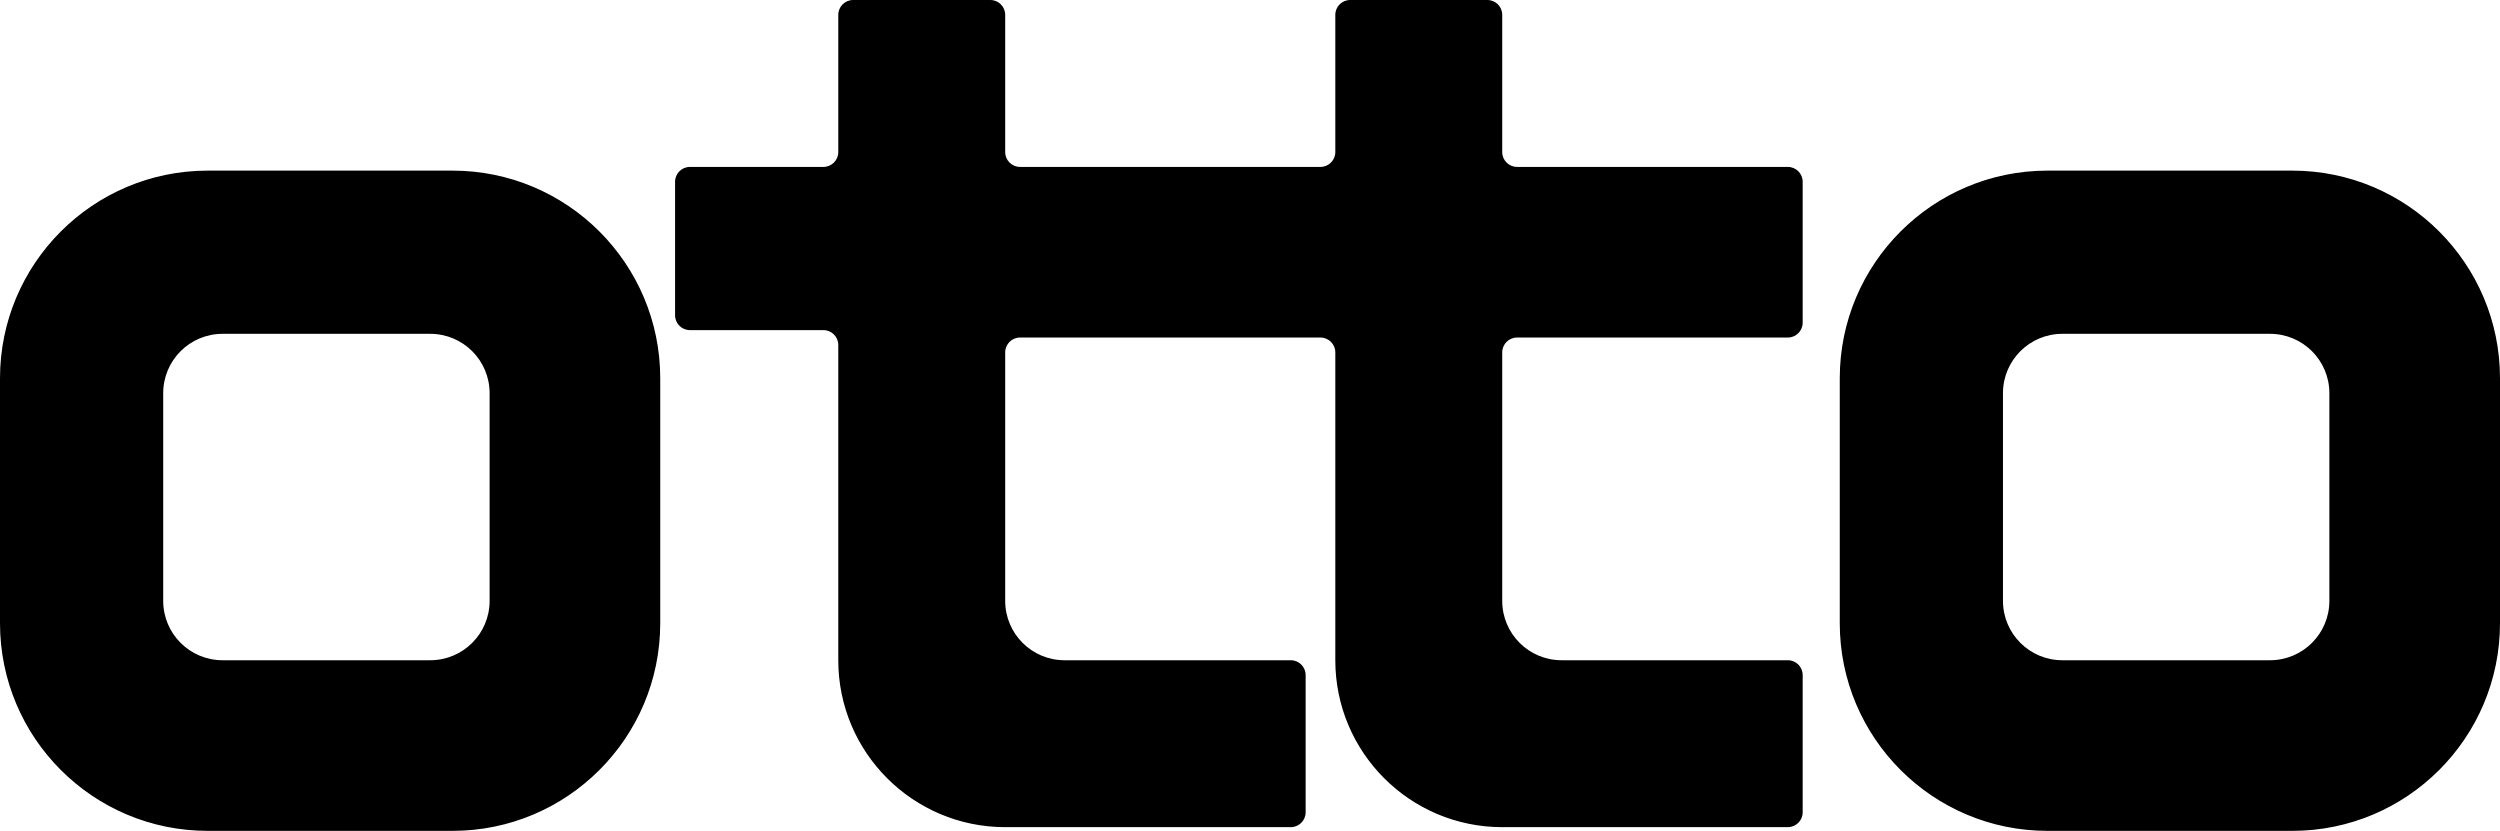 <svg width="337" height="112" viewBox="0 0 337 112" fill="none" xmlns="http://www.w3.org/2000/svg">
  <path fill-rule="evenodd" clip-rule="evenodd" d="M174 111.5H135.5C123.074 111.5 113 101.426 113 89V46.5C113 45.395 112.105 44.5 111 44.5H93C91.895 44.5 91 43.605 91 42.5V24.5C91 23.395 91.895 22.5 93 22.5H111C112.105 22.5 113 21.605 113 20.5V2C113 0.895 113.895 0 115 0H133.5C134.605 0 135.5 0.895 135.5 2V20.5C135.5 21.605 136.395 22.5 137.5 22.5H160H178C179.105 22.5 180 21.605 180 20.5V2C180 0.895 180.895 0 182 0H200.5C201.605 0 202.5 0.895 202.5 2V20.5C202.5 21.605 203.395 22.5 204.5 22.5H241C242.105 22.5 243 23.395 243 24.5V43.5C243 44.605 242.105 45.5 241 45.5H204.5C203.395 45.5 202.5 46.395 202.5 47.5V81C202.5 85.418 206.082 89 210.5 89H241C242.105 89 243 89.895 243 91V109.5C243 110.605 242.105 111.5 241 111.5H202.5C190.074 111.5 180 101.426 180 89V47.5C180 46.395 179.105 45.5 178 45.5H160H137.5C136.395 45.5 135.5 46.395 135.5 47.5V81C135.5 85.418 139.082 89 143.5 89H174C175.105 89 176 89.895 176 91V109.5C176 110.605 175.105 111.5 174 111.5ZM0 84V51C0 35.536 12.536 23 28 23H61C76.464 23 89 35.536 89 51V84C89 99.464 76.464 112 61 112H28C12.536 112 0 99.464 0 84ZM58 45C62.418 45 66 48.582 66 53V81C66 85.418 62.418 89 58 89H30C25.582 89 22 85.418 22 81L22 53C22 48.582 25.582 45 30 45H58ZM248 84V51C248 35.536 260.536 23 276 23H309C324.464 23 337 35.536 337 51V84C337 99.464 324.464 112 309 112H276C260.536 112 248 99.464 248 84ZM306 45C310.418 45 314 48.582 314 53V81C314 85.418 310.418 89 306 89H278C273.582 89 270 85.418 270 81V53C270 48.582 273.582 45 278 45H306Z" fill="hsl(0, 0%, 10%)"></path>
</svg>